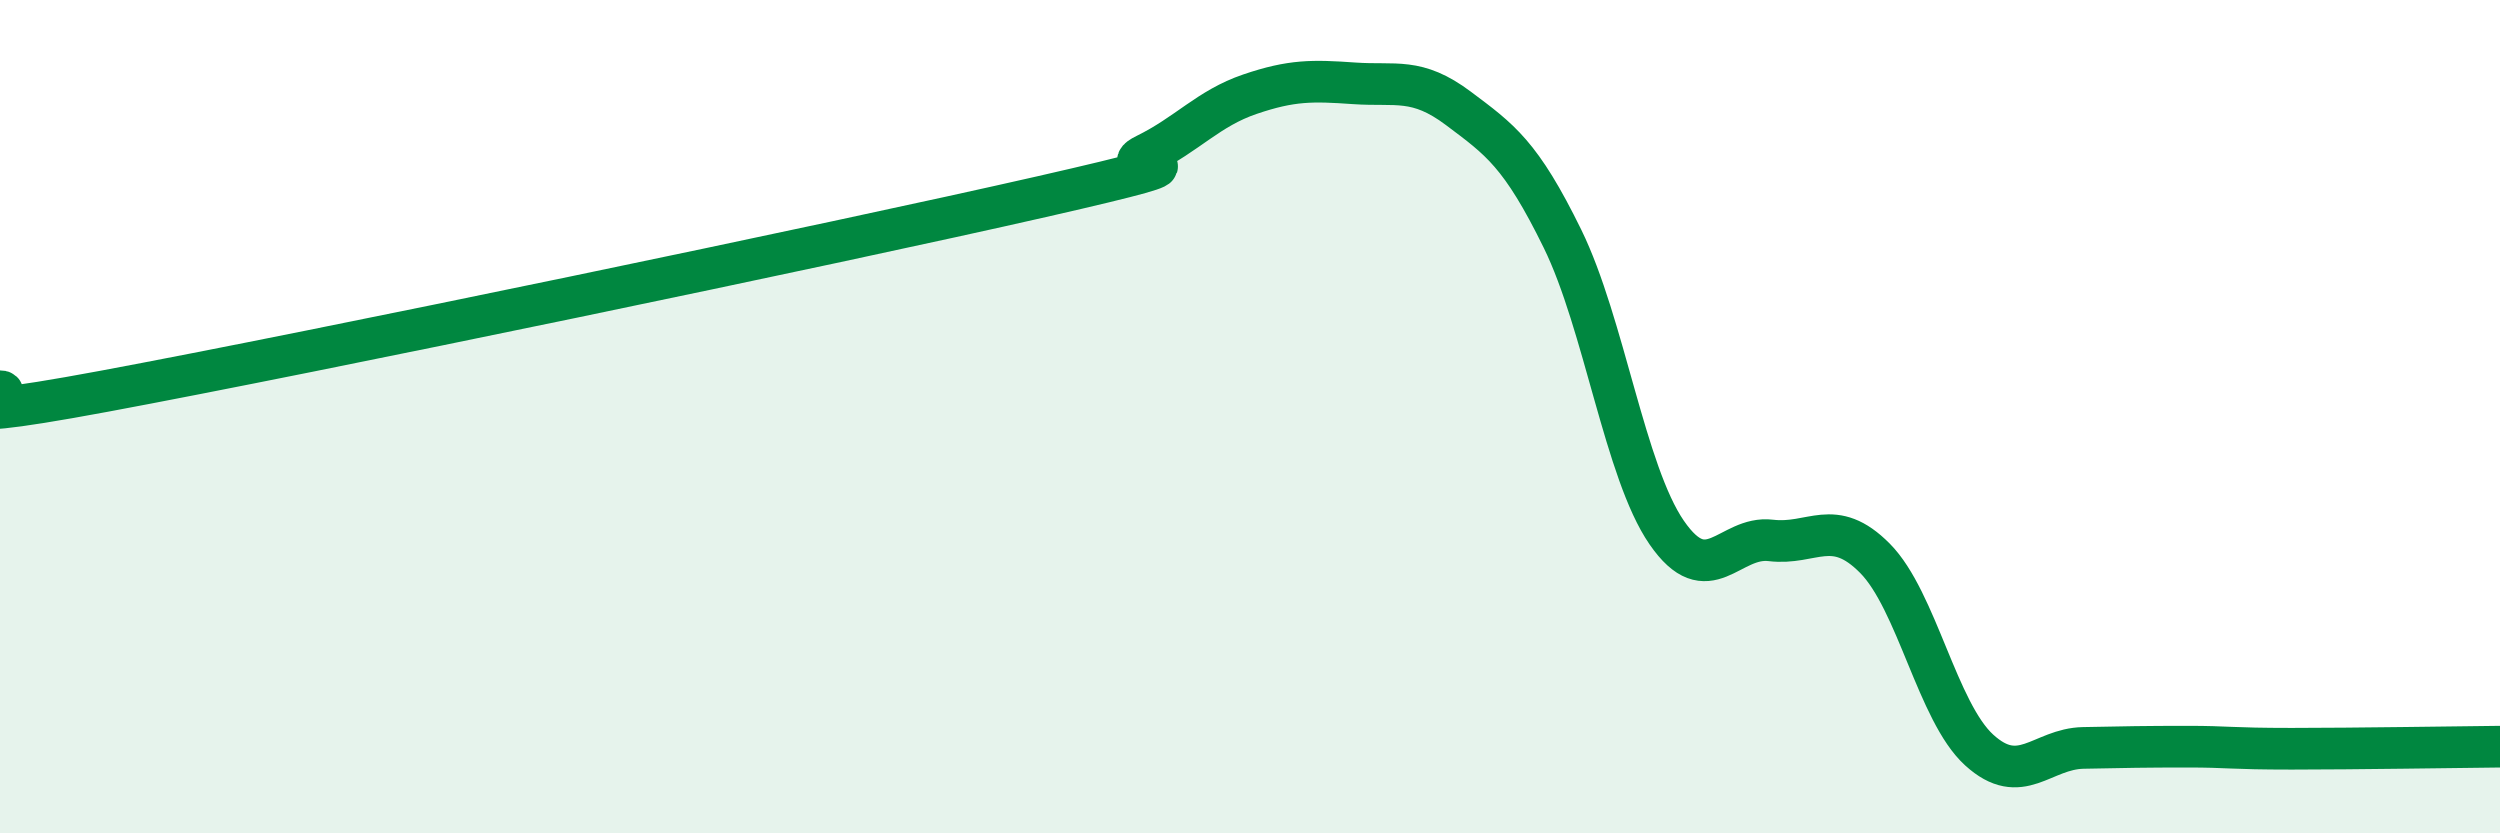 
    <svg width="60" height="20" viewBox="0 0 60 20" xmlns="http://www.w3.org/2000/svg">
      <path
        d="M 0,9.39 C 0.5,9.39 -2.5,10.32 2.5,9.39 C 7.5,8.46 20,5.86 25,4.72 C 30,3.58 26.5,4.2 27.5,3.71 C 28.5,3.22 29,2.6 30,2.26 C 31,1.92 31.5,1.93 32.5,2 C 33.5,2.07 34,1.85 35,2.6 C 36,3.35 36.5,3.69 37.5,5.73 C 38.5,7.77 39,11.33 40,12.78 C 41,14.23 41.5,12.85 42.5,12.97 C 43.5,13.09 44,12.39 45,13.4 C 46,14.41 46.5,17.09 47.5,18 C 48.5,18.91 49,17.97 50,17.95 C 51,17.93 51.5,17.92 52.5,17.92 C 53.5,17.92 53.5,17.97 55,17.97 C 56.5,17.97 59,17.93 60,17.92L60 20L0 20Z"
        fill="#008740"
        opacity="0.1"
        stroke-linecap="round"
        stroke-linejoin="round"
      />
      <path
        d="M 0,9.39 C 0.5,9.39 -2.5,10.32 2.5,9.39 C 7.5,8.46 20,5.86 25,4.72 C 30,3.58 26.5,4.2 27.5,3.71 C 28.5,3.22 29,2.6 30,2.26 C 31,1.92 31.5,1.93 32.5,2 C 33.5,2.07 34,1.85 35,2.6 C 36,3.35 36.5,3.69 37.5,5.73 C 38.5,7.77 39,11.33 40,12.78 C 41,14.23 41.5,12.85 42.5,12.97 C 43.5,13.09 44,12.39 45,13.4 C 46,14.41 46.5,17.09 47.5,18 C 48.5,18.91 49,17.97 50,17.95 C 51,17.93 51.5,17.92 52.5,17.92 C 53.5,17.92 53.5,17.97 55,17.97 C 56.5,17.97 59,17.93 60,17.92"
        stroke="#008740"
        stroke-width="1"
        fill="none"
        stroke-linecap="round"
        stroke-linejoin="round"
      />
    </svg>
  